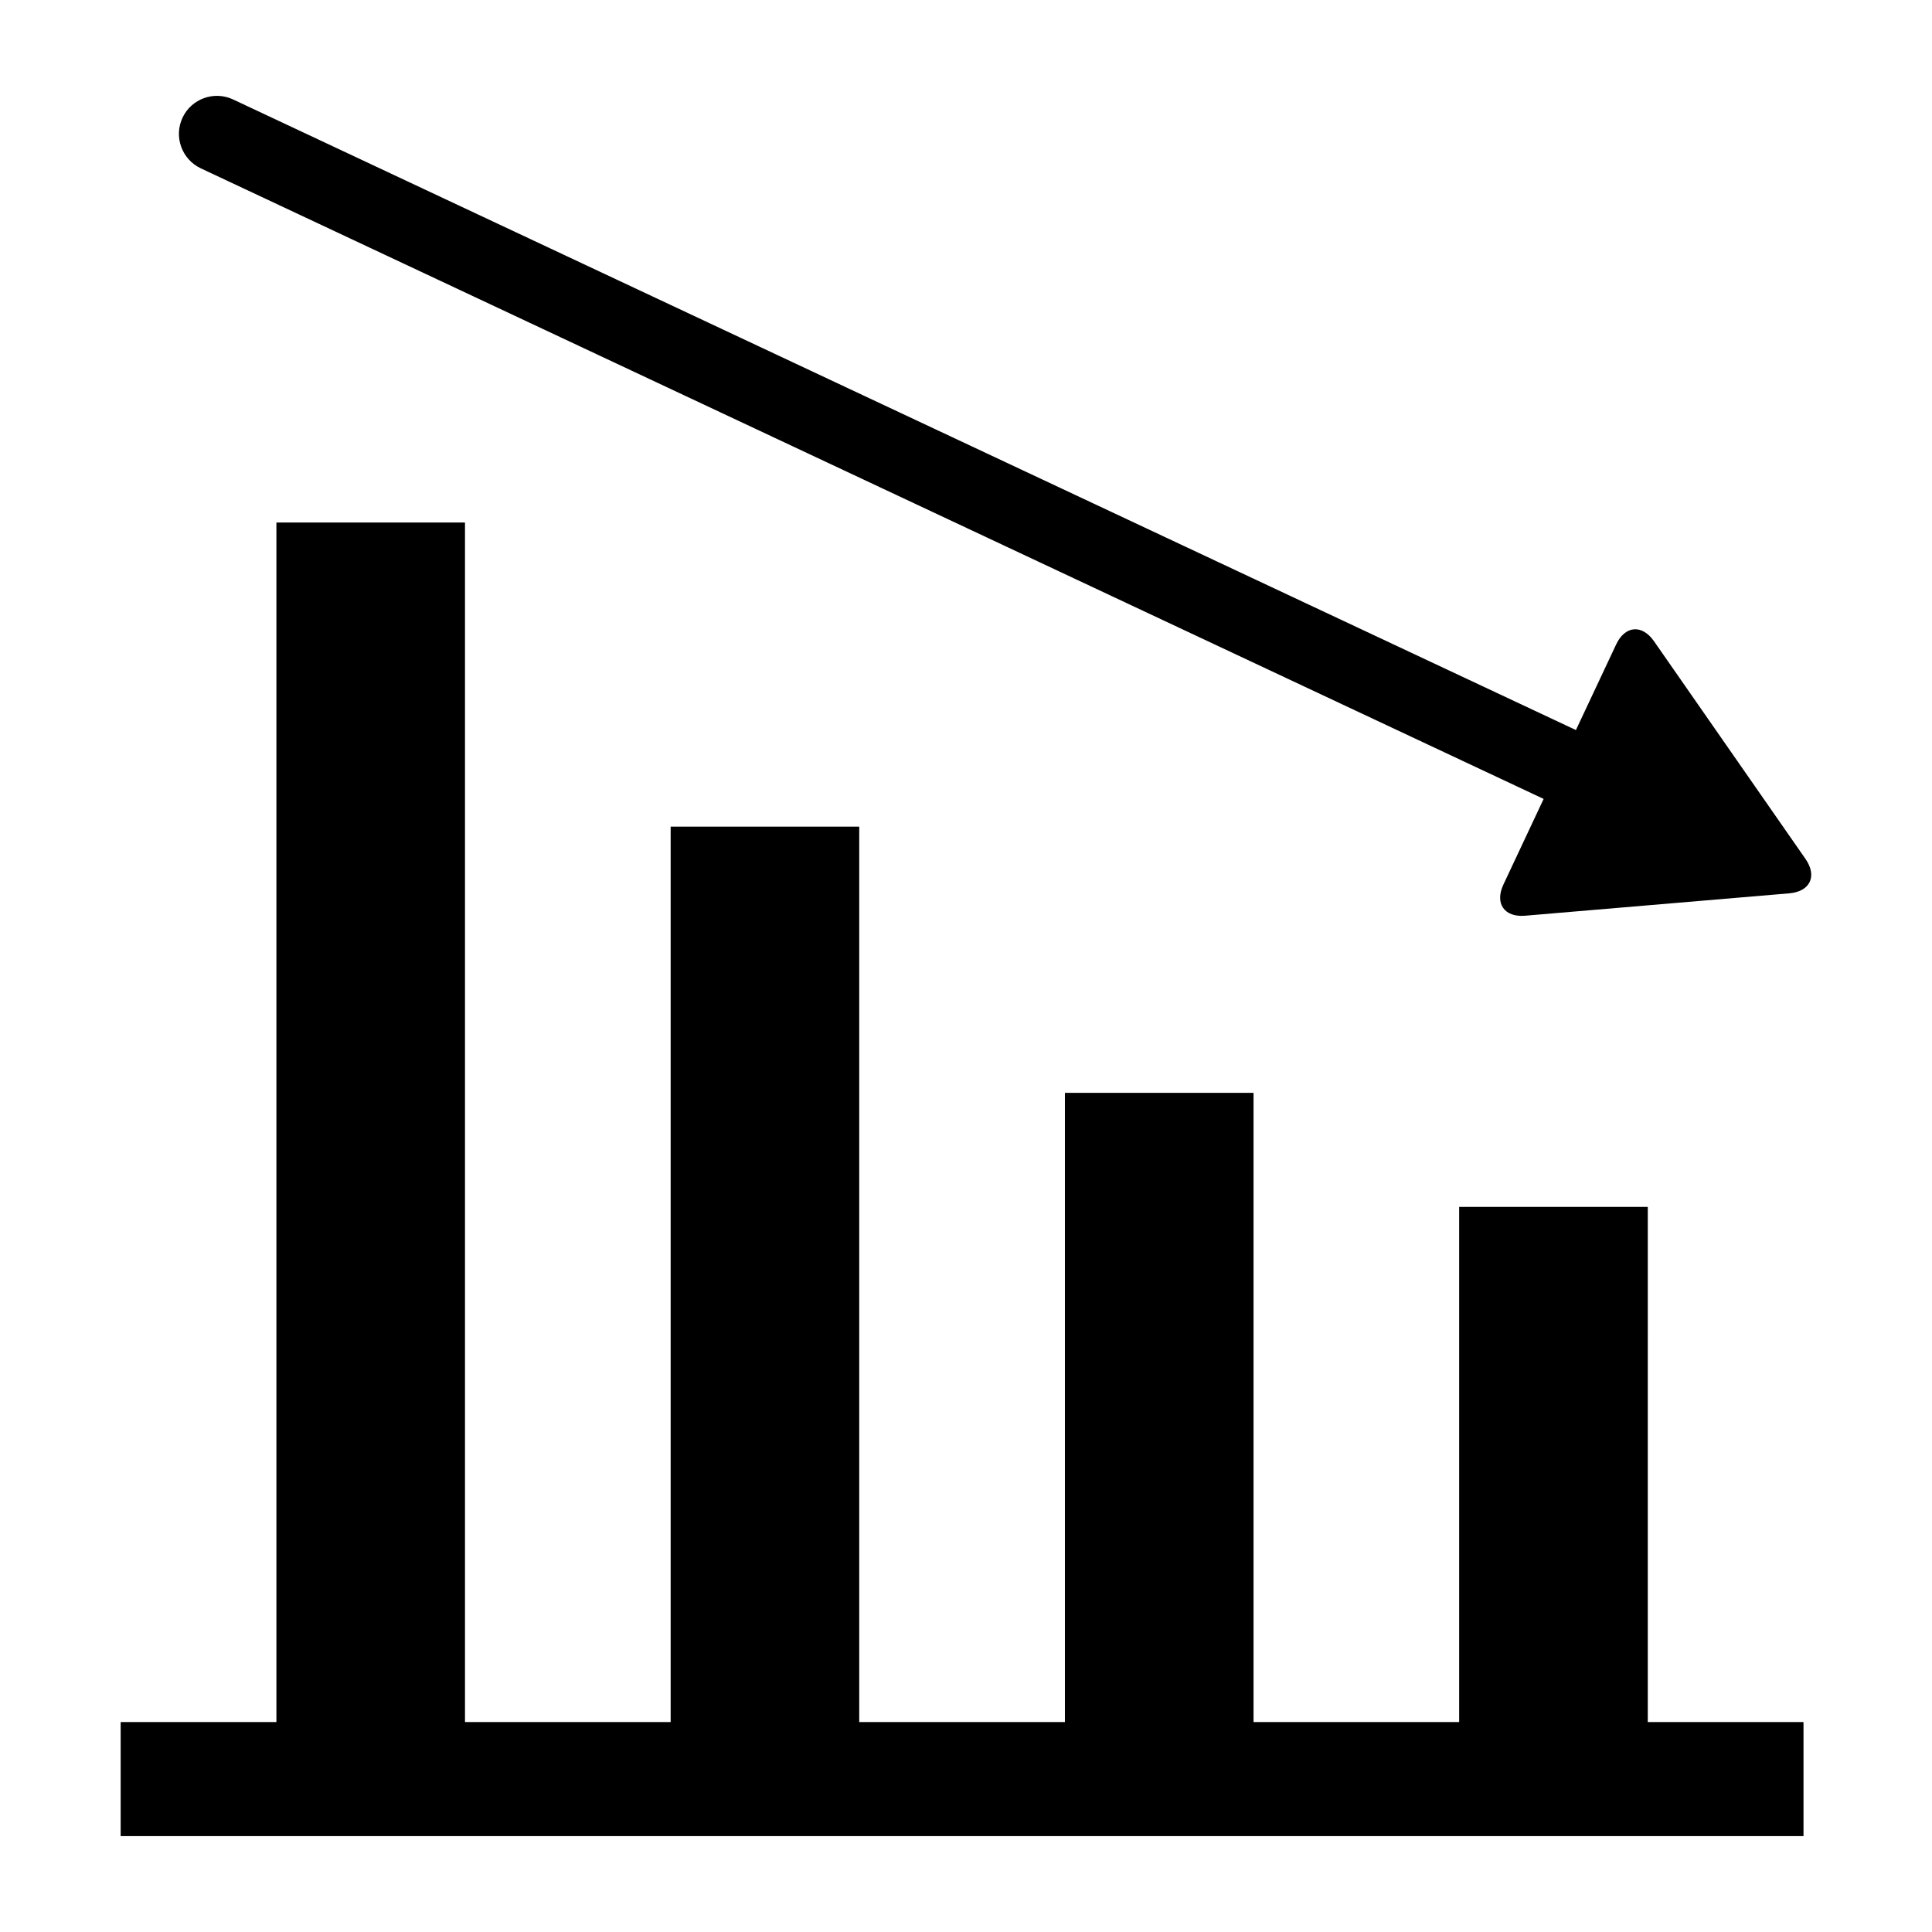 <?xml version="1.0" encoding="UTF-8"?>
<!-- Uploaded to: ICON Repo, www.svgrepo.com, Generator: ICON Repo Mixer Tools -->
<svg fill="#000000" width="800px" height="800px" version="1.1" viewBox="144 144 512 512" xmlns="http://www.w3.org/2000/svg">
 <g>
  <path d="m580.68 463.84h-49.988v136.52h-54.492v-166.75h-49.988v166.75h-54.504v-237.29h-49.977v237.29h-54.504v-317.89h-49.977v317.89h-41.273v30.23h445.97v-30.23h-41.27z"/>
  <path d="m197.21 188.61 355.87 167.11-10.66 22.691c-2.348 5.019 0.23 8.734 5.754 8.262l70.02-5.934c5.523-0.473 7.445-4.574 4.281-9.117l-40.145-57.688c-3.164-4.543-7.688-4.16-10.035 0.855l-10.66 22.68-355.86-167.11c-5.027-2.367-11.055-0.191-13.402 4.828-2.359 5.035-0.203 11.039 4.836 13.418z"/>
 </g>
</svg>
